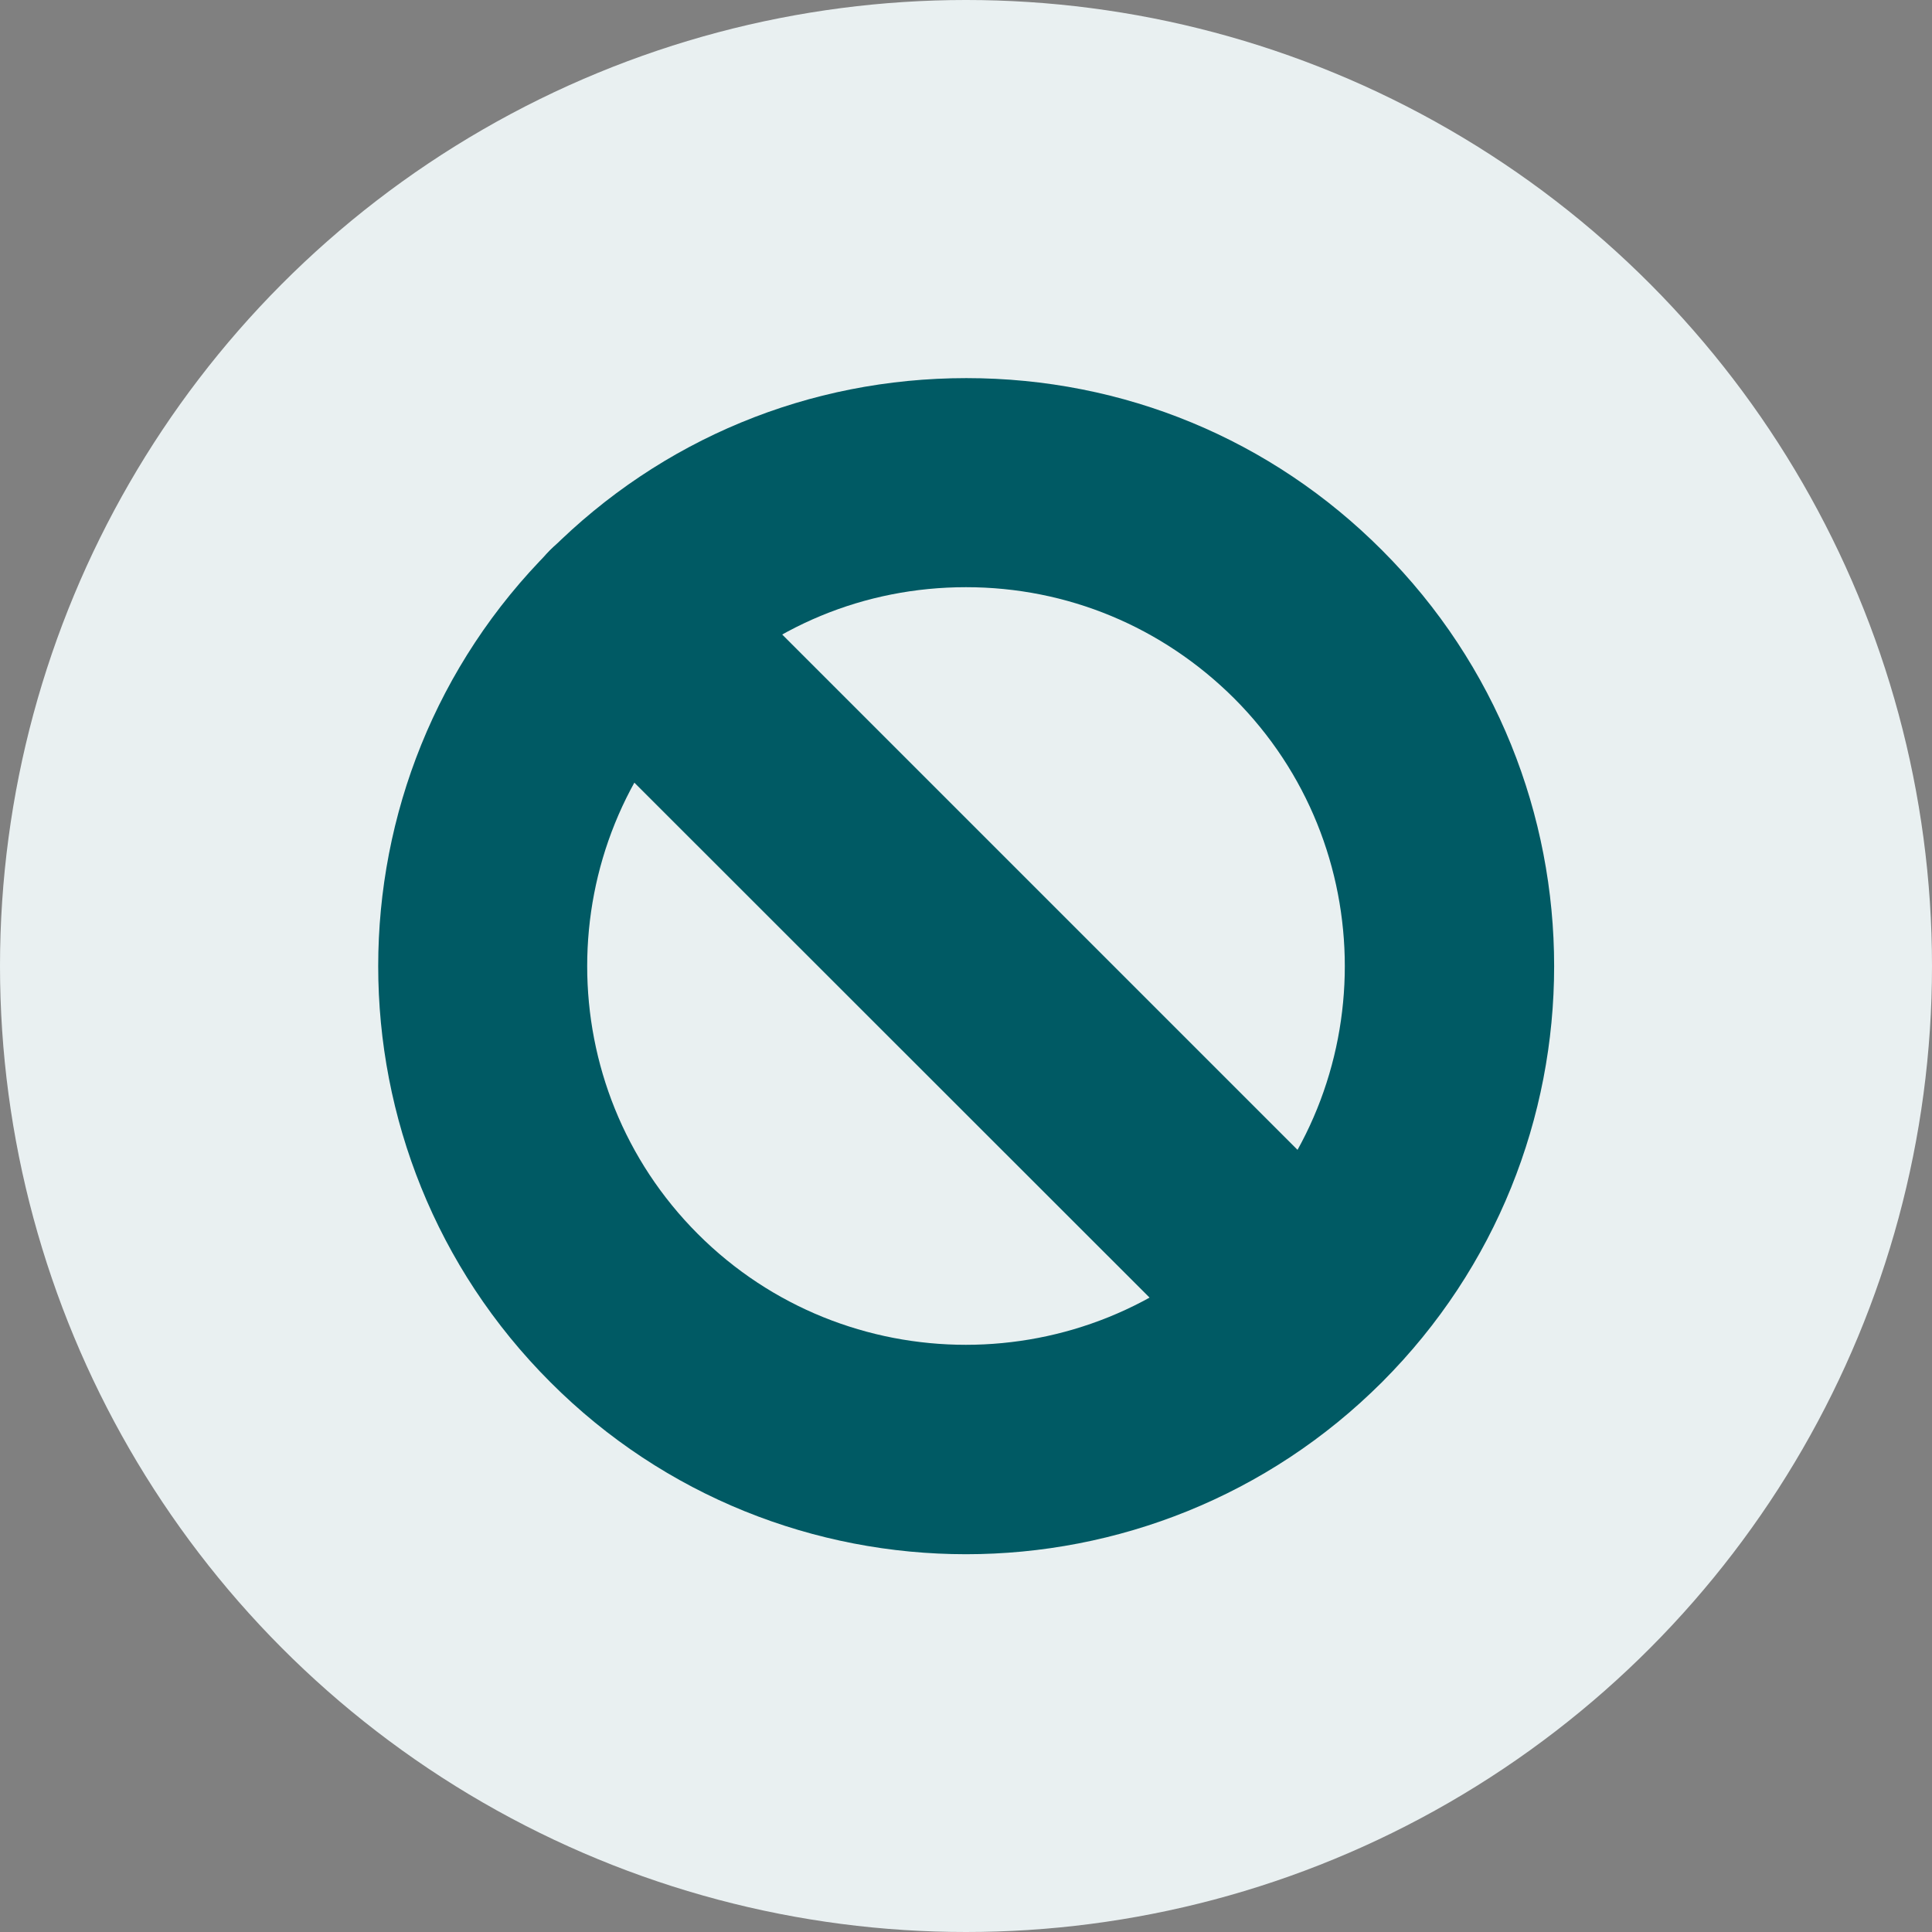 <svg xmlns="http://www.w3.org/2000/svg" id="Ebene_2" viewBox="0 0 56 56"><rect x="0" y="0" width="56" height="56" fill="#808080" stroke="none"/><g id="Ebene_1-2"><g id="Ebene_1-2"><g id="Gruppe_3502"><circle id="Ellipse_98" cx="28" cy="28" r="28" fill="#e9f0f1"></circle></g></g><g><path d="m28,45.05c-4.36,0-8.73-1.66-12.05-4.99-6.65-6.65-6.65-17.46,0-24.11,3.22-3.22,7.5-4.99,12.06-4.99s8.84,1.77,12.05,4.99h0s0,0,0,0c6.65,6.65,6.65,17.46,0,24.11-3.32,3.32-7.69,4.99-12.06,4.99Zm0-28.03c-2.94,0-5.69,1.14-7.77,3.22-4.28,4.28-4.28,11.25,0,15.53,4.28,4.28,11.25,4.28,15.54,0,4.28-4.28,4.28-11.25,0-15.53h0c-2.08-2.07-4.83-3.22-7.77-3.22Z" fill="#005a64"></path><path d="m37.91,40.95c-.78,0-1.55-.3-2.14-.89L15.94,20.24c-1.18-1.18-1.18-3.1,0-4.29,1.18-1.18,3.1-1.18,4.29,0l19.82,19.82c1.18,1.18,1.18,3.1,0,4.29-.59.59-1.37.89-2.14.89Z" fill="#005a64"></path></g></g></svg>